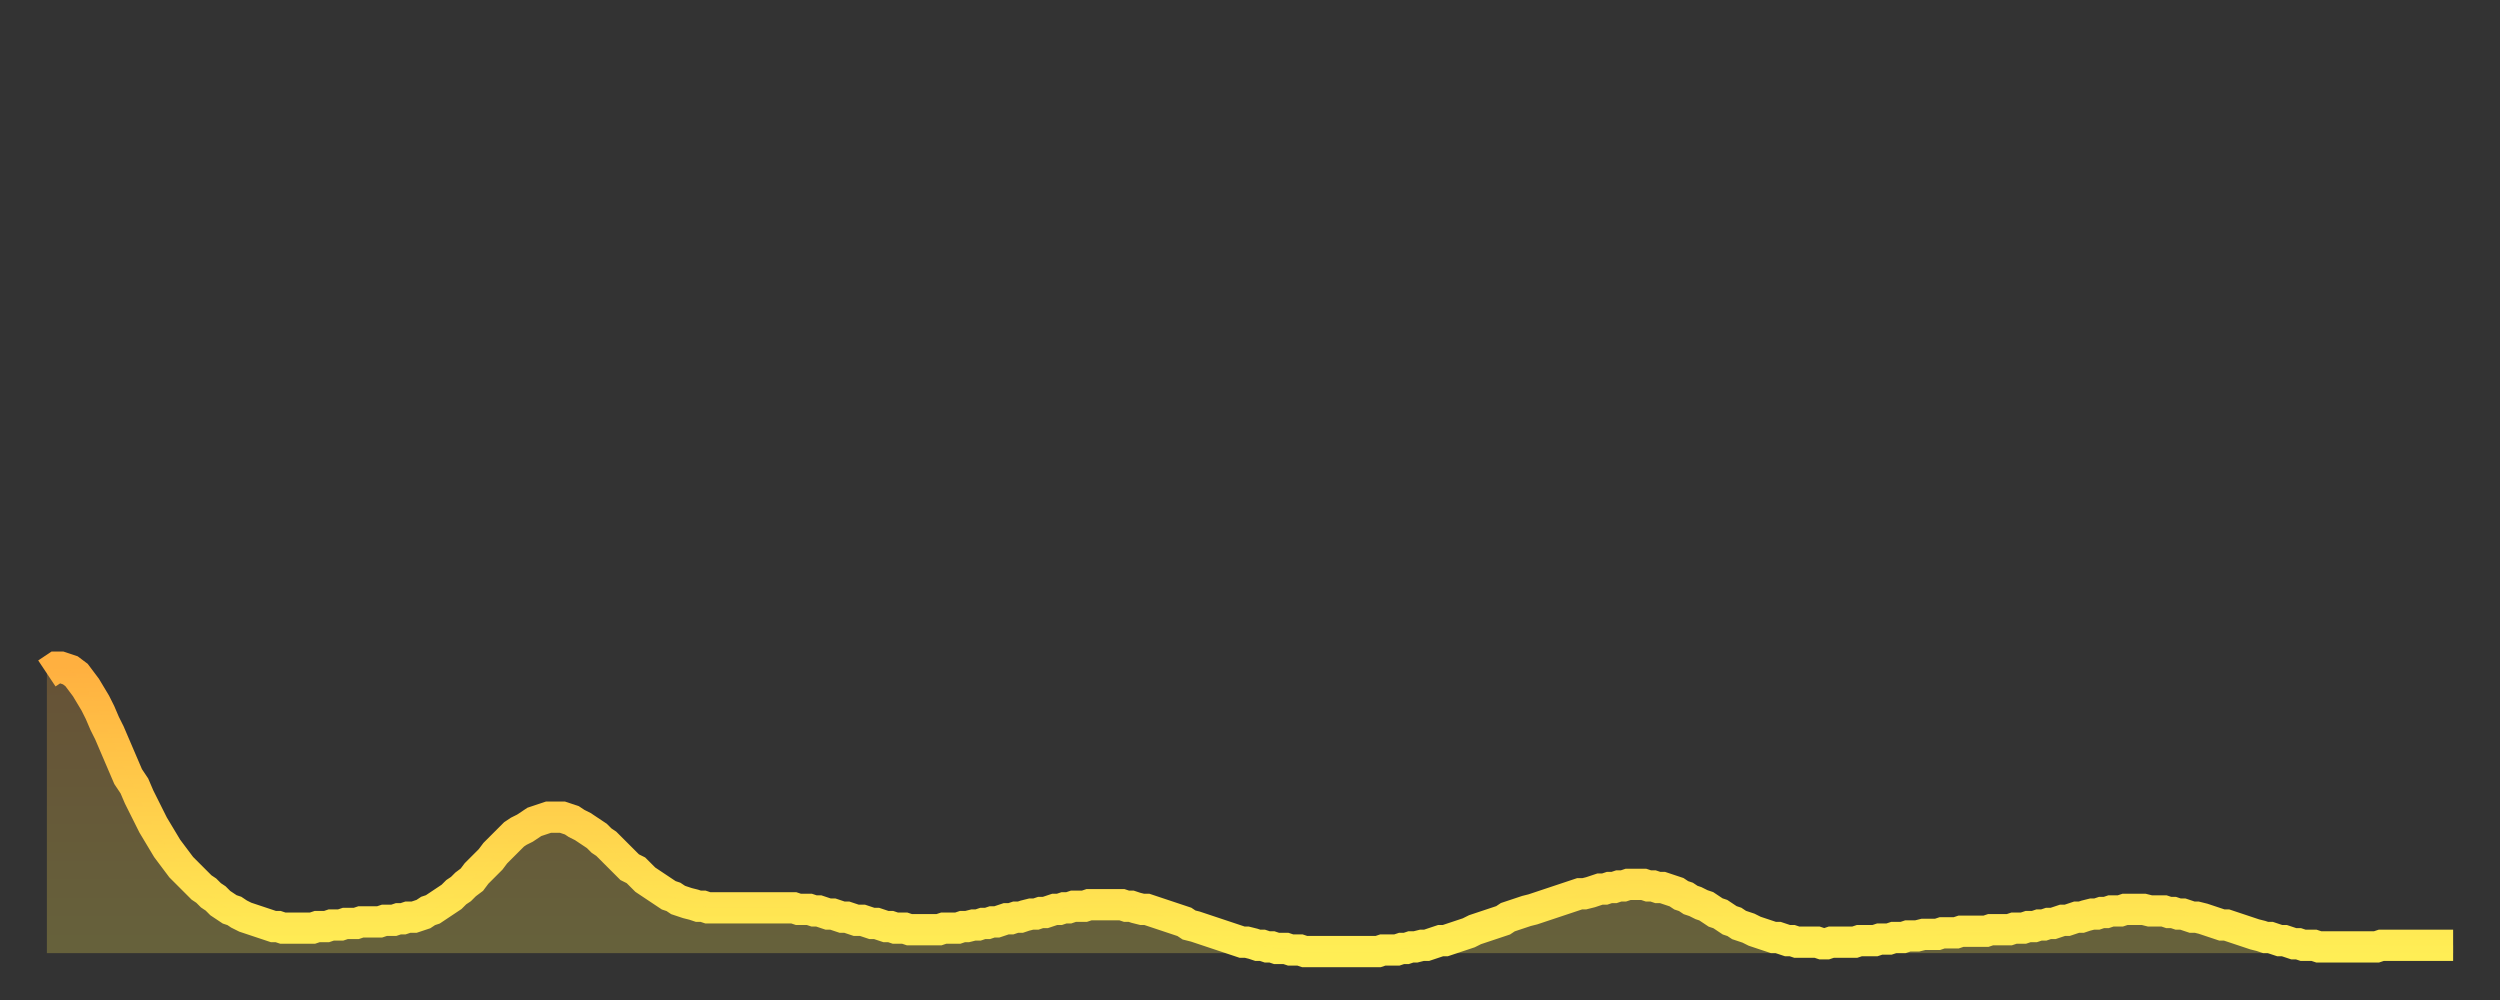 <?xml version="1.0" encoding="utf-8" ?>
<svg baseProfile="full" height="64" version="1.1" width="160" xmlns="http://www.w3.org/2000/svg" xmlns:ev="http://www.w3.org/2001/xml-events" xmlns:xlink="http://www.w3.org/1999/xlink"><rect width="100%" height="100%" fill="#333333" stroke="none"/><defs><linearGradient id="id247936" x1="0" x2="0" y1="0" y2="1"><stop offset="0%" stop-color="#ffb040" /><stop offset="50%" stop-color="#ffcf4b" /><stop offset="100%" stop-color="#ffee55" /></linearGradient></defs><g transform="translate(3,3)"><g><path d="M 0.0 40.1 0.3 39.9 0.6 39.7 0.9 39.7 1.2 39.8 1.5 39.9 1.9 40.2 2.2 40.6 2.5 41.0 2.8 41.5 3.1 42.0 3.4 42.6 3.7 43.3 4.0 43.9 4.3 44.6 4.6 45.3 4.9 46.0 5.2 46.7 5.6 47.3 5.9 48.0 6.2 48.6 6.5 49.2 6.8 49.8 7.1 50.3 7.4 50.8 7.7 51.3 8.0 51.7 8.3 52.1 8.6 52.5 8.9 52.8 9.3 53.2 9.6 53.5 9.9 53.8 10.2 54.0 10.5 54.3 10.8 54.5 11.1 54.8 11.4 55.0 11.7 55.2 12.0 55.3 12.3 55.5 12.7 55.7 13.0 55.8 13.3 55.9 13.6 56.0 13.9 56.1 14.2 56.2 14.5 56.3 14.8 56.3 15.1 56.4 15.4 56.4 15.7 56.4 16.0 56.4 16.4 56.4 16.7 56.4 17.0 56.4 17.3 56.3 17.6 56.3 17.9 56.3 18.2 56.2 18.5 56.2 18.8 56.2 19.1 56.1 19.4 56.1 19.8 56.1 20.1 56.0 20.4 56.0 20.7 56.0 21.0 56.0 21.3 56.0 21.6 55.9 21.9 55.9 22.2 55.9 22.5 55.8 22.8 55.8 23.1 55.7 23.5 55.7 23.8 55.6 24.1 55.5 24.4 55.3 24.7 55.2 25.0 55.0 25.3 54.8 25.6 54.6 25.9 54.4 26.2 54.1 26.5 53.9 26.8 53.6 27.2 53.3 27.5 52.9 27.8 52.6 28.1 52.3 28.4 52.0 28.7 51.6 29.0 51.3 29.3 51.0 29.6 50.7 29.9 50.4 30.2 50.2 30.6 50.0 30.9 49.8 31.2 49.6 31.5 49.5 31.8 49.4 32.1 49.3 32.4 49.3 32.7 49.3 33.0 49.3 33.3 49.4 33.6 49.5 33.9 49.7 34.3 49.9 34.6 50.1 34.9 50.3 35.2 50.5 35.5 50.8 35.8 51.0 36.1 51.3 36.4 51.6 36.7 51.9 37.0 52.2 37.3 52.5 37.7 52.7 38.0 53.0 38.3 53.3 38.6 53.5 38.9 53.7 39.2 53.9 39.5 54.1 39.8 54.3 40.1 54.4 40.4 54.6 40.7 54.7 41.0 54.8 41.4 54.9 41.7 55.0 42.0 55.0 42.3 55.1 42.6 55.1 42.9 55.1 43.2 55.1 43.5 55.1 43.8 55.1 44.1 55.1 44.4 55.1 44.7 55.1 45.1 55.1 45.4 55.1 45.7 55.1 46.0 55.1 46.3 55.1 46.6 55.1 46.9 55.1 47.2 55.1 47.5 55.1 47.8 55.1 48.1 55.2 48.5 55.2 48.8 55.2 49.1 55.3 49.4 55.3 49.7 55.4 50.0 55.5 50.3 55.5 50.6 55.6 50.9 55.7 51.2 55.7 51.5 55.8 51.8 55.9 52.2 55.9 52.5 56.0 52.8 56.1 53.1 56.1 53.4 56.2 53.7 56.3 54.0 56.3 54.3 56.4 54.6 56.4 54.9 56.4 55.2 56.5 55.6 56.5 55.9 56.5 56.2 56.5 56.5 56.5 56.8 56.5 57.1 56.5 57.4 56.4 57.7 56.4 58.0 56.4 58.3 56.4 58.6 56.3 58.9 56.3 59.3 56.2 59.6 56.2 59.9 56.1 60.2 56.1 60.5 56.0 60.8 56.0 61.1 55.9 61.4 55.8 61.7 55.8 62.0 55.7 62.3 55.7 62.6 55.6 63.0 55.5 63.3 55.5 63.6 55.4 63.9 55.4 64.2 55.3 64.5 55.2 64.8 55.2 65.1 55.1 65.4 55.1 65.7 55.0 66.0 55.0 66.4 55.0 66.7 54.9 67.0 54.9 67.3 54.9 67.6 54.9 67.9 54.9 68.2 54.9 68.5 54.9 68.8 54.9 69.1 55.0 69.4 55.0 69.7 55.1 70.1 55.2 70.4 55.2 70.7 55.3 71.0 55.4 71.3 55.5 71.6 55.6 71.9 55.7 72.2 55.8 72.5 55.9 72.8 56.0 73.1 56.2 73.5 56.3 73.8 56.4 74.1 56.5 74.4 56.6 74.7 56.7 75.0 56.8 75.3 56.9 75.6 57.0 75.9 57.1 76.2 57.2 76.5 57.3 76.8 57.3 77.2 57.4 77.5 57.5 77.8 57.5 78.1 57.6 78.4 57.6 78.7 57.7 79.0 57.7 79.3 57.7 79.6 57.8 79.9 57.8 80.2 57.8 80.5 57.9 80.9 57.9 81.2 57.9 81.5 57.9 81.8 57.9 82.1 57.9 82.4 57.9 82.7 57.9 83.0 57.9 83.3 57.9 83.6 57.9 83.9 57.9 84.3 57.9 84.6 57.9 84.9 57.9 85.2 57.9 85.5 57.8 85.8 57.8 86.1 57.8 86.4 57.8 86.7 57.7 87.0 57.7 87.3 57.6 87.6 57.6 88.0 57.5 88.3 57.5 88.6 57.4 88.9 57.3 89.2 57.2 89.5 57.2 89.8 57.1 90.1 57.0 90.4 56.9 90.7 56.8 91.0 56.7 91.4 56.5 91.7 56.4 92.0 56.3 92.3 56.2 92.6 56.1 92.9 56.0 93.2 55.9 93.5 55.7 93.8 55.6 94.1 55.5 94.4 55.4 94.7 55.3 95.1 55.2 95.4 55.1 95.7 55.0 96.0 54.9 96.3 54.8 96.6 54.7 96.9 54.6 97.2 54.5 97.5 54.4 97.8 54.3 98.1 54.2 98.4 54.2 98.8 54.1 99.1 54.0 99.4 53.9 99.7 53.9 100.0 53.8 100.3 53.8 100.6 53.7 100.9 53.7 101.2 53.6 101.5 53.6 101.8 53.6 102.2 53.6 102.5 53.7 102.8 53.7 103.1 53.8 103.4 53.8 103.7 53.9 104.0 54.0 104.3 54.1 104.6 54.3 104.9 54.4 105.2 54.6 105.5 54.7 105.9 54.9 106.2 55.0 106.5 55.2 106.8 55.4 107.1 55.5 107.4 55.7 107.7 55.9 108.0 56.0 108.3 56.2 108.6 56.3 108.9 56.4 109.3 56.6 109.6 56.7 109.9 56.8 110.2 56.9 110.5 57.0 110.8 57.0 111.1 57.1 111.4 57.2 111.7 57.2 112.0 57.3 112.3 57.3 112.6 57.3 113.0 57.3 113.3 57.3 113.6 57.4 113.9 57.4 114.2 57.3 114.5 57.3 114.8 57.3 115.1 57.3 115.4 57.3 115.7 57.3 116.0 57.2 116.3 57.2 116.7 57.2 117.0 57.2 117.3 57.1 117.6 57.1 117.9 57.1 118.2 57.0 118.5 57.0 118.8 57.0 119.1 56.9 119.4 56.9 119.7 56.9 120.1 56.8 120.4 56.8 120.7 56.8 121.0 56.8 121.3 56.7 121.6 56.7 121.9 56.7 122.2 56.7 122.5 56.6 122.8 56.6 123.1 56.6 123.4 56.6 123.8 56.6 124.1 56.6 124.4 56.5 124.7 56.5 125.0 56.5 125.3 56.5 125.6 56.5 125.9 56.4 126.2 56.4 126.5 56.4 126.8 56.3 127.2 56.3 127.5 56.2 127.8 56.2 128.1 56.1 128.4 56.1 128.7 56.0 129.0 55.9 129.3 55.9 129.6 55.8 129.9 55.7 130.2 55.7 130.5 55.6 130.9 55.5 131.2 55.5 131.5 55.4 131.8 55.4 132.1 55.3 132.4 55.3 132.7 55.3 133.0 55.2 133.3 55.2 133.6 55.2 133.9 55.2 134.2 55.2 134.6 55.3 134.9 55.3 135.2 55.3 135.5 55.3 135.8 55.4 136.1 55.4 136.4 55.5 136.7 55.5 137.0 55.6 137.3 55.7 137.6 55.7 138.0 55.8 138.3 55.9 138.6 56.0 138.9 56.1 139.2 56.2 139.5 56.2 139.8 56.3 140.1 56.4 140.4 56.5 140.7 56.6 141.0 56.7 141.3 56.8 141.7 56.9 142.0 57.0 142.3 57.0 142.6 57.1 142.9 57.2 143.2 57.2 143.5 57.3 143.8 57.4 144.1 57.4 144.4 57.5 144.7 57.5 145.1 57.5 145.4 57.6 145.7 57.6 146.0 57.6 146.3 57.6 146.6 57.6 146.9 57.6 147.2 57.6 147.5 57.6 147.8 57.6 148.1 57.6 148.4 57.6 148.8 57.6 149.1 57.6 149.4 57.5 149.7 57.5 150.0 57.5 150.3 57.5 150.6 57.5 150.9 57.5 151.2 57.5 151.5 57.5 151.8 57.5 152.1 57.5 152.5 57.5 152.8 57.5 153.1 57.5 153.4 57.5 153.7 57.5 154.0 57.5" fill="none" id="graph-curve" opacity="1" stroke="url(#id247936)" stroke-width="2" /><path d="M 0 58 L 0.0 40.1 0.3 39.9 0.6 39.7 0.9 39.7 1.2 39.8 1.5 39.9 1.9 40.2 2.2 40.6 2.5 41.0 2.8 41.5 3.1 42.0 3.4 42.6 3.7 43.3 4.0 43.9 4.3 44.6 4.6 45.3 4.9 46.0 5.2 46.7 5.6 47.3 5.9 48.0 6.2 48.6 6.5 49.2 6.8 49.8 7.1 50.3 7.4 50.8 7.7 51.3 8.0 51.7 8.3 52.1 8.6 52.5 8.9 52.8 9.3 53.2 9.6 53.5 9.9 53.8 10.2 54.0 10.5 54.3 10.8 54.5 11.1 54.8 11.4 55.0 11.7 55.2 12.0 55.3 12.3 55.5 12.7 55.7 13.0 55.8 13.3 55.9 13.6 56.0 13.9 56.1 14.2 56.2 14.5 56.3 14.8 56.3 15.1 56.4 15.4 56.4 15.7 56.4 16.0 56.4 16.4 56.4 16.7 56.4 17.0 56.4 17.3 56.3 17.6 56.3 17.9 56.3 18.2 56.2 18.5 56.2 18.8 56.2 19.1 56.1 19.4 56.1 19.8 56.1 20.1 56.0 20.4 56.0 20.7 56.0 21.0 56.0 21.3 56.0 21.6 55.9 21.9 55.9 22.2 55.9 22.5 55.8 22.8 55.8 23.1 55.7 23.5 55.7 23.8 55.6 24.1 55.5 24.4 55.3 24.7 55.2 25.0 55.0 25.3 54.8 25.6 54.6 25.9 54.4 26.2 54.1 26.5 53.9 26.8 53.6 27.2 53.3 27.5 52.9 27.8 52.6 28.1 52.3 28.4 52.0 28.7 51.6 29.0 51.3 29.3 51.0 29.6 50.7 29.9 50.4 30.2 50.2 30.6 50.0 30.9 49.8 31.2 49.6 31.5 49.5 31.8 49.4 32.1 49.3 32.4 49.3 32.7 49.3 33.0 49.3 33.3 49.4 33.6 49.5 33.9 49.7 34.3 49.9 34.6 50.1 34.9 50.3 35.2 50.5 35.5 50.8 35.8 51.0 36.1 51.3 36.4 51.6 36.7 51.9 37.0 52.2 37.3 52.5 37.7 52.7 38.0 53.0 38.3 53.3 38.6 53.5 38.9 53.7 39.2 53.9 39.5 54.1 39.8 54.3 40.1 54.4 40.4 54.6 40.7 54.7 41.0 54.8 41.4 54.9 41.7 55.0 42.0 55.0 42.3 55.1 42.6 55.1 42.9 55.1 43.2 55.1 43.5 55.1 43.8 55.1 44.1 55.1 44.4 55.1 44.7 55.1 45.1 55.1 45.4 55.1 45.7 55.1 46.0 55.1 46.3 55.1 46.6 55.1 46.9 55.1 47.2 55.1 47.5 55.1 47.8 55.1 48.1 55.2 48.5 55.2 48.8 55.2 49.1 55.3 49.4 55.3 49.7 55.4 50.0 55.5 50.3 55.5 50.6 55.6 50.9 55.7 51.2 55.7 51.5 55.8 51.8 55.9 52.2 55.9 52.5 56.0 52.8 56.1 53.1 56.1 53.4 56.2 53.7 56.3 54.0 56.3 54.3 56.4 54.6 56.4 54.9 56.4 55.2 56.5 55.6 56.5 55.9 56.5 56.2 56.5 56.5 56.5 56.8 56.5 57.1 56.5 57.4 56.4 57.7 56.4 58.0 56.4 58.3 56.4 58.6 56.3 58.9 56.3 59.3 56.2 59.6 56.2 59.9 56.1 60.2 56.1 60.5 56.0 60.8 56.0 61.1 55.9 61.4 55.8 61.7 55.8 62.0 55.7 62.3 55.7 62.6 55.6 63.0 55.5 63.3 55.5 63.6 55.4 63.9 55.4 64.2 55.3 64.5 55.2 64.8 55.2 65.1 55.1 65.4 55.1 65.7 55.0 66.0 55.0 66.4 55.0 66.7 54.9 67.0 54.9 67.3 54.9 67.6 54.9 67.9 54.9 68.2 54.9 68.5 54.9 68.8 54.9 69.1 55.0 69.4 55.0 69.7 55.1 70.1 55.2 70.4 55.2 70.7 55.3 71.0 55.4 71.3 55.5 71.6 55.6 71.9 55.7 72.2 55.8 72.5 55.9 72.8 56.0 73.1 56.2 73.5 56.3 73.8 56.4 74.1 56.5 74.4 56.6 74.7 56.7 75.0 56.8 75.3 56.9 75.6 57.0 75.9 57.1 76.2 57.2 76.5 57.3 76.8 57.3 77.2 57.4 77.5 57.5 77.8 57.5 78.1 57.6 78.4 57.6 78.7 57.7 79.0 57.7 79.3 57.7 79.6 57.8 79.9 57.8 80.2 57.8 80.5 57.9 80.9 57.9 81.2 57.9 81.5 57.9 81.8 57.9 82.1 57.9 82.4 57.9 82.7 57.9 83.0 57.9 83.3 57.9 83.6 57.9 83.9 57.9 84.3 57.9 84.6 57.9 84.9 57.9 85.2 57.9 85.5 57.8 85.8 57.8 86.1 57.8 86.4 57.8 86.7 57.7 87.0 57.7 87.3 57.6 87.6 57.6 88.0 57.5 88.3 57.5 88.6 57.4 88.9 57.3 89.2 57.2 89.5 57.2 89.8 57.1 90.1 57.0 90.4 56.9 90.7 56.8 91.0 56.7 91.4 56.5 91.7 56.4 92.0 56.3 92.3 56.2 92.6 56.1 92.9 56.0 93.2 55.9 93.5 55.7 93.8 55.6 94.1 55.5 94.4 55.4 94.7 55.3 95.1 55.2 95.4 55.1 95.7 55.0 96.0 54.9 96.3 54.8 96.6 54.7 96.9 54.6 97.2 54.5 97.5 54.4 97.8 54.3 98.1 54.2 98.4 54.2 98.8 54.1 99.1 54.0 99.4 53.9 99.7 53.9 100.0 53.8 100.3 53.8 100.6 53.7 100.9 53.7 101.2 53.6 101.5 53.6 101.8 53.6 102.2 53.6 102.5 53.7 102.8 53.7 103.1 53.8 103.4 53.8 103.7 53.9 104.0 54.0 104.3 54.1 104.6 54.3 104.9 54.4 105.2 54.6 105.5 54.7 105.9 54.9 106.2 55.0 106.5 55.2 106.8 55.4 107.1 55.5 107.4 55.7 107.7 55.9 108.0 56.0 108.3 56.2 108.6 56.3 108.9 56.4 109.3 56.6 109.6 56.7 109.9 56.8 110.2 56.9 110.5 57.0 110.8 57.0 111.1 57.1 111.4 57.2 111.7 57.2 112.0 57.3 112.3 57.3 112.6 57.3 113.0 57.3 113.3 57.3 113.6 57.4 113.9 57.4 114.2 57.3 114.5 57.3 114.8 57.3 115.1 57.3 115.4 57.3 115.7 57.3 116.0 57.2 116.3 57.2 116.7 57.2 117.0 57.2 117.3 57.1 117.6 57.1 117.9 57.1 118.2 57.0 118.5 57.0 118.8 57.0 119.1 56.9 119.4 56.9 119.7 56.9 120.1 56.8 120.4 56.8 120.7 56.8 121.0 56.8 121.3 56.7 121.6 56.7 121.9 56.7 122.2 56.7 122.5 56.6 122.8 56.6 123.1 56.6 123.4 56.6 123.8 56.6 124.1 56.6 124.4 56.5 124.7 56.5 125.0 56.5 125.3 56.5 125.6 56.5 125.9 56.4 126.2 56.4 126.5 56.4 126.8 56.3 127.2 56.3 127.5 56.2 127.8 56.2 128.1 56.1 128.4 56.1 128.7 56.0 129.0 55.9 129.3 55.9 129.6 55.8 129.9 55.7 130.2 55.7 130.5 55.6 130.9 55.5 131.2 55.5 131.5 55.4 131.8 55.4 132.1 55.3 132.4 55.3 132.7 55.3 133.0 55.2 133.3 55.2 133.6 55.2 133.9 55.2 134.2 55.2 134.6 55.3 134.9 55.3 135.2 55.3 135.5 55.3 135.8 55.4 136.1 55.4 136.4 55.5 136.7 55.5 137.0 55.6 137.3 55.7 137.6 55.7 138.0 55.8 138.3 55.9 138.6 56.0 138.9 56.1 139.2 56.2 139.5 56.2 139.8 56.3 140.1 56.4 140.4 56.5 140.7 56.6 141.0 56.7 141.3 56.8 141.7 56.9 142.0 57.0 142.3 57.0 142.6 57.1 142.9 57.2 143.2 57.2 143.5 57.3 143.8 57.4 144.1 57.4 144.4 57.5 144.7 57.5 145.1 57.5 145.4 57.6 145.7 57.6 146.0 57.6 146.3 57.6 146.6 57.6 146.9 57.6 147.2 57.6 147.5 57.6 147.8 57.6 148.1 57.6 148.4 57.6 148.8 57.6 149.1 57.6 149.4 57.5 149.7 57.5 150.0 57.5 150.3 57.5 150.6 57.5 150.9 57.5 151.2 57.5 151.5 57.5 151.8 57.5 152.1 57.5 152.5 57.5 152.8 57.5 153.1 57.5 153.4 57.5 153.7 57.5 154.0 57.5 154 58" fill="url(#id247936)" fill-opacity=".25" id="graph-shadow" /></g></g></svg>